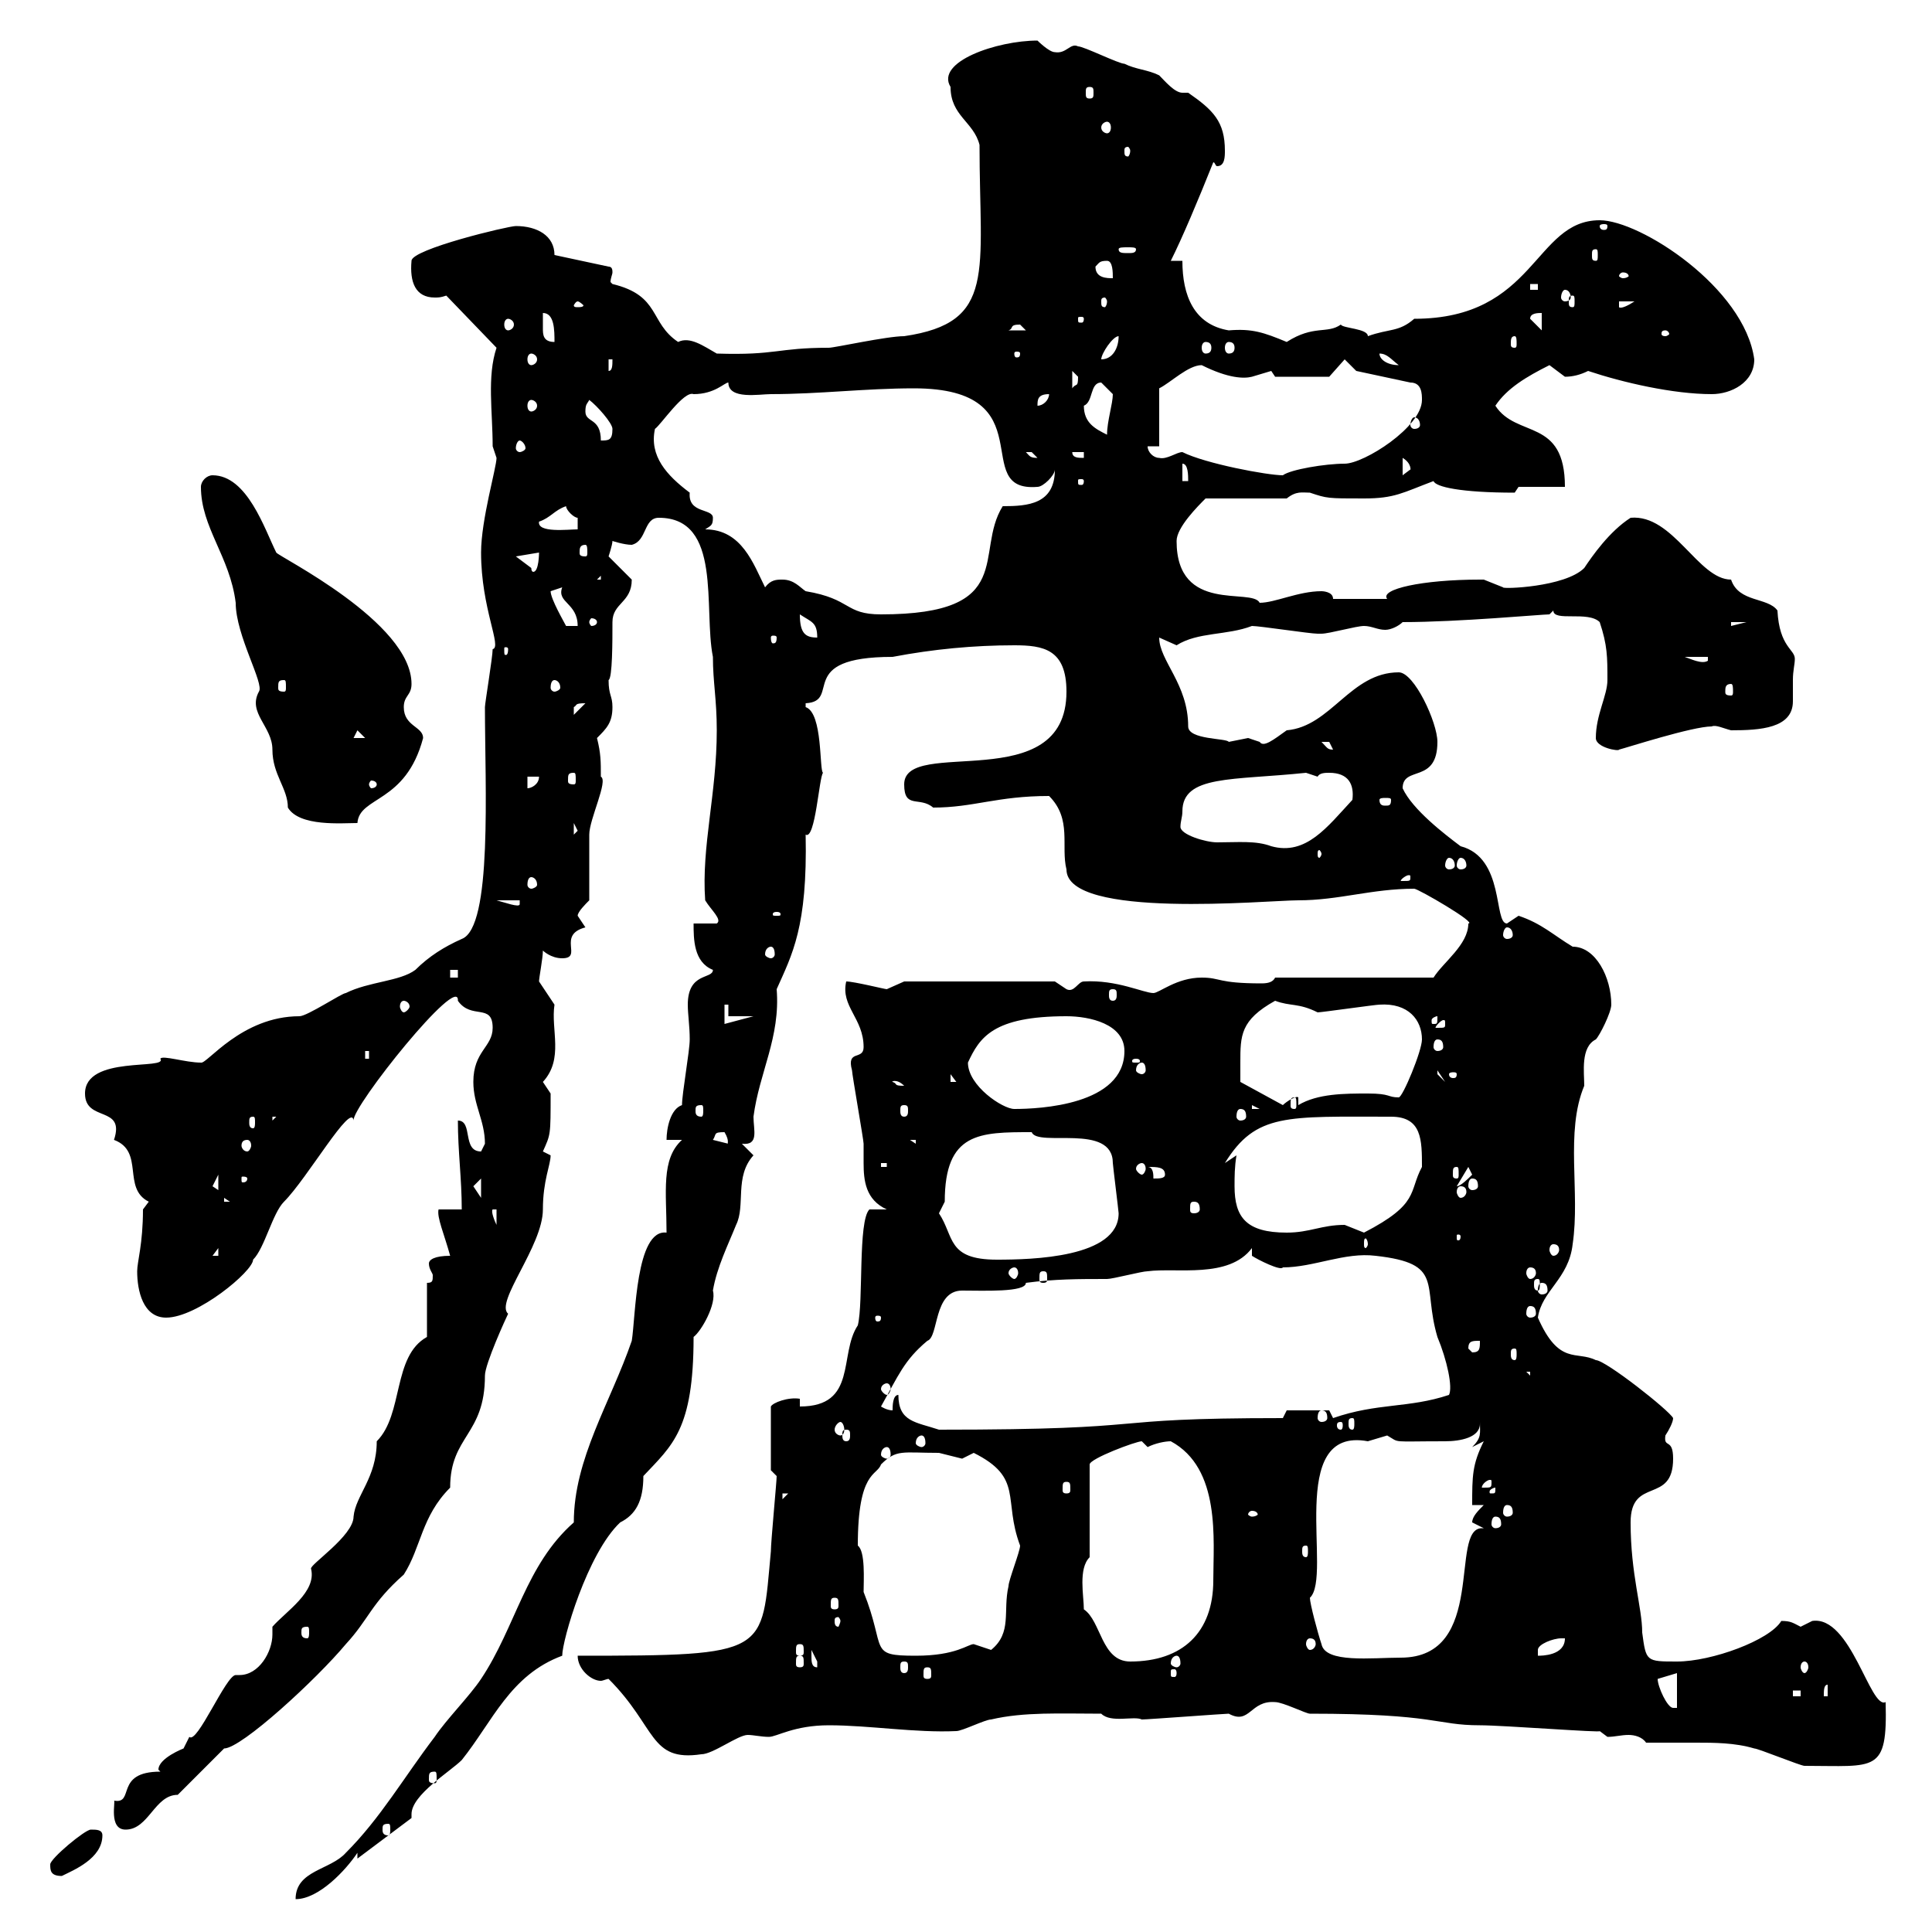 <svg xmlns="http://www.w3.org/2000/svg" xmlns:xlink="http://www.w3.org/1999/xlink" width="300" height="300"><path d="M103.50 191.40C98.70 190.80 98.70 204.60 98.10 208.20C94.80 217.80 89.10 226.50 89.10 236.40C81.60 243 80.10 252.60 74.70 260.70C72.90 263.40 69.30 267 67.50 269.70C62.70 276 59.10 282.30 53.70 287.70C51.30 290.40 45.90 290.40 45.90 294.90C49.50 294.90 53.70 290.40 55.50 287.70L55.50 288.60L63.90 282.30C63.90 282.30 63.90 282 63.90 281.70C63.90 278.70 69.90 275.10 71.70 273.30C76.50 267.30 79.20 260.10 87.30 257.10C87.30 254.70 91.20 241.20 96.30 236.40C98.70 235.20 99.90 233.10 99.90 229.20C104.40 224.40 107.70 222 107.70 207.60C108.90 206.70 111.30 202.50 110.70 200.40C111.30 196.80 113.10 193.20 114.30 190.20C115.80 187.20 114 182.70 117 179.40C117 179.40 115.20 177.60 115.20 177.60C117.90 177.90 117 175.50 117 173.40C117.90 166.50 121.20 161.10 120.60 153.60C123 148.20 125.40 144 125.10 129.60C126.60 130.50 127.20 120.60 127.80 120C127.20 119.70 127.80 110.70 125.10 109.80C125.10 109.80 125.10 109.80 125.10 109.20C130.80 108.90 123.30 102 138.60 102C144.90 100.80 151.20 100.20 157.50 100.20C162 100.20 165.60 100.80 165.60 107.40C165.60 123.90 140.40 114.30 140.40 121.80C140.40 125.70 142.80 123.60 144.90 125.40C151.20 125.40 154.80 123.60 162.90 123.60C166.50 127.20 164.70 131.40 165.60 135C165.60 142.80 196.80 139.80 201.60 139.80C207.90 139.80 213 138 219.60 138C220.20 138 229.50 143.40 228 143.40C228 146.70 224.10 149.40 222.60 151.80L198 151.80C197.70 152.40 197.10 152.70 195.90 152.70C189 152.70 189.60 151.80 186.60 151.80C182.70 151.80 180 154.20 179.10 154.20C177.60 154.20 173.40 152.10 168.30 152.40C167.40 152.40 166.80 154.20 165.60 153.60C165.60 153.60 163.80 152.40 163.80 152.40L140.40 152.40C140.40 152.40 137.70 153.60 137.70 153.60C137.40 153.60 132.60 152.40 131.40 152.40C130.50 156.30 134.10 158.10 134.10 162.60C134.10 164.70 131.40 162.90 132.30 166.20C132.30 166.80 134.10 177 134.10 177.60C134.10 178.80 134.10 179.40 134.10 180.60C134.10 183.30 134.40 186.30 137.70 187.80C137.70 187.80 135 187.80 135 187.80C133.20 189.60 134.10 202.20 133.20 205.80C130.20 210.30 133.20 218.40 124.20 218.40L124.20 217.20C122.40 216.90 120 217.80 119.70 218.40L119.70 228.30C119.70 228.30 120.60 229.20 120.60 229.20C120.60 230.10 119.70 239.40 119.70 240.90C118.20 256.80 119.70 257.10 89.70 257.10C89.70 259.20 91.80 261 93.30 261C93.60 261 94.20 260.70 94.50 260.70C102 268.20 100.80 273.60 108.90 272.40C110.70 272.40 114.60 269.40 116.10 269.40C117 269.40 118.20 269.70 119.40 269.70C120.60 269.70 123.30 267.90 128.70 267.90C135 267.90 142.20 269.10 148.50 268.80C149.40 268.80 153 267 153.90 267C159 265.80 164.70 266.10 171 266.10C172.50 267.60 176.10 266.40 177.30 267C178.20 267 190.20 266.10 190.80 266.10C194.10 267.90 194.10 264 198 264.30C199.20 264.30 202.80 266.10 203.40 266.10C223.20 266.10 222.90 267.90 229.80 267.90C233.40 267.90 249 269.10 248.40 268.80C248.40 268.80 249.60 269.70 249.60 269.70C250.80 269.70 251.70 269.40 252.90 269.40C253.80 269.40 255 269.70 255.60 270.60C258.30 270.60 260.70 270.60 263.40 270.60C266.10 270.60 269.40 270.60 272.40 271.50C273 271.50 279.60 274.20 280.20 274.20C291.30 274.20 293.10 275.40 292.80 264.30C290.40 265.50 287.40 250.80 281.40 251.70C281.40 251.70 279.60 252.60 279.60 252.60C278.40 252 278.10 251.70 276.60 251.70C274.80 254.70 265.80 258 260.40 258C255.60 258 255.60 258 255 253.50C255 249.60 253.20 244.50 253.20 236.40C253.20 229.20 259.80 233.70 259.80 226.50C259.80 223.20 258.30 225 258.60 222.90C259.20 222 259.80 220.80 259.80 220.20C259.20 219 249.30 211.20 247.80 211.20C244.80 209.70 242.10 212.10 238.80 204.60C239.40 200.40 243.60 198.60 244.20 193.20C245.40 185.10 243 175.80 246 168.60C246 166.50 245.40 162.60 247.80 161.40C248.40 160.80 250.20 157.20 250.20 156C250.20 151.80 247.80 147 244.20 147C241.20 145.20 239.40 143.40 235.80 142.20C235.80 142.20 234 143.40 234 143.40C231.90 143.40 233.70 133.20 226.80 131.40C224.40 129.60 219.30 125.70 217.80 122.40C217.80 118.80 223.20 121.80 223.20 115.20C223.20 112.20 219.60 104.40 217.20 104.40C209.70 104.40 206.70 112.80 199.80 113.40C197.70 114.90 196.20 116.10 195.60 115.20C195.60 115.20 193.80 114.60 193.80 114.60C193.80 114.60 190.80 115.20 190.80 115.20C190.50 114.60 184.50 114.90 184.50 112.80C184.50 106.20 180 102.60 180 99C180 99 182.70 100.20 182.70 100.20C186 98.10 190.50 98.70 194.40 97.20C195.60 97.20 203.40 98.40 204.60 98.40C204.60 98.40 204.60 98.40 205.20 98.40C206.40 98.40 210.60 97.20 211.80 97.20C213 97.20 213.90 97.80 215.10 97.80C216 97.80 217.20 97.20 217.80 96.60C226.50 96.60 239.40 95.40 240.60 95.40C240.60 95.40 241.20 94.80 241.20 94.80C241.20 96.60 246.60 94.80 248.40 96.60C249.60 100.20 249.60 102 249.60 105.60C249.60 108 247.80 111 247.80 114.60C247.80 116.10 251.40 116.70 251.40 116.40C252.60 116.10 262.80 112.80 265.80 112.80C266.40 112.50 267.60 113.10 268.80 113.40C273.30 113.40 278.40 113.10 278.40 108.90C278.40 107.70 278.40 106.80 278.40 105.60C278.40 104.10 278.70 103.20 278.70 102.30C278.70 100.80 276.30 100.50 276 94.80C274.50 92.70 270 93.60 268.80 90C263.70 90 259.80 79.80 253.20 80.40C249.90 82.50 247.20 86.40 246 88.20C243 91.20 233.10 91.50 233.40 91.20C233.40 91.20 230.40 90 230.40 90C229.80 90 229.80 90 229.80 90C220.80 90 214.20 91.50 215.40 93L207 93C207 91.80 205.20 91.80 205.20 91.80C201.60 91.80 198 93.60 195.60 93.60C194.40 91.20 182.70 95.40 182.70 84C182.70 81.90 186 78.60 187.20 77.40L199.80 77.40C201.30 76.20 202.20 76.50 203.40 76.50C206.10 77.40 206.10 77.40 211.80 77.40C216.60 77.40 217.80 76.50 222.60 74.70C222.90 75.60 226.80 76.50 235.20 76.50C235.20 76.50 235.80 75.60 235.80 75.60L243 75.60C243 64.80 235.50 68.10 232.20 63C234 60.30 237 58.50 240.60 56.70C240.60 56.70 243 58.50 243 58.50C244.20 58.50 245.40 58.20 246.60 57.60C252 59.40 259.80 61.20 265.80 61.20C268.80 61.20 272.40 59.40 272.40 55.80C270.90 44.70 254.70 34.20 248.40 34.20C238.20 34.20 238.50 49.50 219.60 49.50C217.20 51.60 215.70 51 212.40 52.20C212.40 51 208.50 51 208.20 50.40C206.10 51.90 204 50.40 199.80 53.10C196.20 51.60 194.40 51 190.80 51.30C185.40 50.40 183.60 45.90 183.60 40.50L181.80 40.50C183.60 36.90 186 31.20 188.40 25.20C188.70 25.20 188.70 25.80 189 25.80C190.20 25.80 190.20 24.30 190.20 23.40C190.20 18.90 188.40 17.10 184.50 14.40C184.20 14.40 184.20 14.40 183.60 14.40C182.40 14.40 180.90 12.60 180 11.70C178.20 10.80 176.40 10.80 174.60 9.90C173.70 9.90 168.30 7.20 167.40 7.20C166.20 6.60 165.60 8.40 163.80 8.10C162.90 8.10 161.10 6.30 161.10 6.30C154.80 6.30 145.20 9.60 147.60 13.50C147.60 18 151.20 18.90 152.10 22.50C152.10 42.30 154.80 50.10 140.40 52.20C137.70 52.20 129.60 54 128.70 54C120.60 54 120.60 55.20 111.30 54.90C109.20 53.70 107.10 52.20 105.30 53.10C100.80 50.10 102.60 45.90 95.10 44.10C95.10 44.10 94.80 43.80 94.80 43.80C94.80 43.20 95.10 42.60 95.10 42.30C95.10 42 95.10 41.40 94.50 41.40L86.10 39.60C86.10 36.60 83.40 35.10 80.10 35.10C78.90 35.10 63.90 38.70 63.90 40.50C63.60 43.80 64.50 46.20 67.50 46.20C68.10 46.20 68.40 46.20 69.30 45.90L77.10 54C75.60 58.50 76.50 63.90 76.50 69.30C76.50 69.30 77.10 71.10 77.10 71.10C77.10 72.60 74.70 80.70 74.70 85.80C74.70 94.50 78 100.50 76.50 100.80C76.50 102 75.30 109.20 75.30 109.80C75.30 122.10 76.50 144 71.70 145.80C69 147 66.60 148.50 64.50 150.60C62.10 152.40 57.30 152.40 53.70 154.20C53.10 154.20 47.70 157.80 46.50 157.80C37.50 157.80 32.10 165.30 31.20 165C28.80 165 25.20 163.80 24.90 164.40C26.10 166.20 13.20 163.80 13.20 169.80C13.20 174.30 19.50 171.60 17.70 177C22.50 178.80 18.90 184.50 23.10 186.60L22.20 187.80C22.20 193.20 21.30 195.90 21.30 197.40C21.30 200.40 22.20 204.60 25.80 204.60C30.60 204.60 39.30 197.40 39.30 195.60C41.10 193.80 42.30 188.40 44.10 186.60C47.70 183 54.60 171 54.90 174C54.60 171.90 71.40 150.90 71.10 155.40C73.20 158.40 76.50 155.70 76.50 159.60C76.50 162.60 73.50 163.20 73.50 168C73.50 171.60 75.30 174 75.30 177.60C75.30 177.60 74.70 178.80 74.70 178.80C71.70 178.80 73.50 174 71.10 174C71.10 178.80 71.70 183 71.70 187.80L68.10 187.80C67.80 189 69 191.70 69.90 195C67.50 195 66.60 195.60 66.60 196.20C66.60 197.10 67.20 197.70 67.20 198C67.20 198.90 67.20 199.20 66.30 199.20L66.30 207.60C60.90 210.60 62.70 219.60 58.50 223.80C58.50 229.50 55.20 232.20 54.90 235.50C54.90 238.50 48 243 48.30 243.60C49.20 247.20 44.40 250.20 42.30 252.60C42.30 252.90 42.30 253.50 42.30 253.80C42.30 256.50 40.20 260.10 37.20 260.10C36.90 260.10 36.60 260.10 36.60 260.10C35.10 260.10 30.60 270.90 29.40 269.70C29.40 269.70 28.50 271.50 28.50 271.50C28.50 271.50 24.60 273 24.60 274.80C24.60 274.80 24.90 275.10 24.90 275.10C17.70 275.10 21 280.20 17.70 279.60C18 279.60 16.80 284.10 19.50 284.10C23.10 284.10 24 278.70 27.60 278.70L34.80 271.50C37.50 271.50 49.20 260.70 53.70 255.30C57.30 251.40 57.60 249 62.70 244.50C65.40 240.30 65.40 235.50 69.90 231C69.90 222.90 75.30 222.90 75.30 213.60C75.30 211.80 78.60 204.60 78.90 204C76.80 202.20 84.30 193.50 84.30 187.80C84.30 183.30 85.50 180.90 85.50 179.40C85.50 179.40 84.30 178.80 84.30 178.80C85.50 176.10 85.50 176.40 85.50 169.80C85.50 169.80 84.30 168 84.30 168C87.60 164.40 85.50 159.90 86.10 156C86.10 156 83.70 152.40 83.70 152.40C83.70 151.80 84.30 148.80 84.30 147.60C84.30 147.60 85.50 148.80 87.30 148.80C90.60 148.80 86.40 145.20 90.90 144C90.90 144 89.70 142.20 89.70 142.20C89.70 141.60 90.90 140.40 91.50 139.80C91.50 138 91.50 131.40 91.50 129.60C91.50 127.20 94.50 121.20 93.30 120.60C93.30 118.20 93.30 117 92.70 114.60C94.20 113.10 95.10 112.20 95.10 109.80C95.10 108 94.50 108 94.50 105.60C95.10 105.30 95.10 99.60 95.10 96.60C95.10 93.60 98.10 93.60 98.10 90C98.10 90 94.50 86.40 94.50 86.40C94.50 86.40 95.10 84.60 95.10 84C95.10 84 96.90 84.60 98.10 84.60C100.50 84 99.90 80.40 102.30 80.40C112.20 80.40 109.20 94.50 110.70 102C110.70 105.90 111.30 108.60 111.30 113.40C111.30 123.30 108.90 131.40 109.50 139.80C110.40 141.30 112.20 142.80 111.30 143.40L107.70 143.40C107.70 145.80 107.70 149.40 110.70 150.60C110.70 152.10 106.80 150.90 106.80 156C106.80 157.50 107.10 159.30 107.10 161.40C107.10 163.20 105.90 169.80 105.90 171.60C104.10 172.20 103.50 175.20 103.50 177L105.90 177C102.60 180 103.50 185.10 103.50 191.40ZM7.80 289.50C7.80 290.40 7.80 291.30 9.60 291.30C11.40 290.40 15.90 288.60 15.90 285C15.90 284.10 15 284.10 14.10 284.10C13.20 284.10 7.80 288.60 7.80 289.50ZM60.30 283.20C60.60 283.20 60.60 283.50 60.60 284.10C60.60 284.40 60.60 285 60.30 285C59.40 285 59.40 284.40 59.40 284.10C59.40 283.50 59.40 283.20 60.30 283.20ZM67.50 275.10C67.80 275.10 67.80 275.40 67.80 276.30C67.80 276.60 67.80 276.90 67.50 276.90C66.60 276.90 66.60 276.60 66.60 276.30C66.60 275.40 66.60 275.10 67.50 275.10ZM257.40 260.70C257.40 260.70 260.40 259.80 260.40 259.80L260.40 265.20L259.80 265.20C258.90 265.20 257.40 261.90 257.40 260.70ZM278.40 262.50L279.60 262.50L279.60 263.40L278.40 263.40ZM283.80 261.60L283.80 263.40L283.20 263.40C283.20 262.50 283.20 261.60 283.80 261.60ZM144 258.90C144.60 258.90 144.60 259.20 144.60 260.10C144.60 260.40 144.60 260.70 144 260.70C143.40 260.70 143.40 260.40 143.40 260.10C143.40 259.20 143.40 258.90 144 258.90ZM182.70 259.80C182.70 260.40 182.40 260.40 182.40 260.40C181.80 260.40 181.80 260.40 181.80 259.80C181.80 259.20 181.80 259.20 182.40 259.20C182.40 259.20 182.70 259.20 182.70 259.80ZM126 257.10C126 257.10 126 256.20 126 256.20C126 256.20 126.90 258 126.90 258C126.90 258.90 126.90 258.90 126.90 258.90C126 258.90 126 258 126 257.10ZM140.40 258C141 258 141 258.30 141 258.90C141 259.20 141 259.80 140.40 259.80C139.80 259.80 139.80 259.20 139.80 258.90C139.80 258.30 139.80 258 140.40 258ZM280.20 258C280.50 258 280.80 258.30 280.80 258.90C280.80 259.20 280.50 259.80 280.20 259.80C279.90 259.80 279.60 259.20 279.60 258.90C279.60 258.30 279.90 258 280.20 258ZM124.20 257.10C124.80 257.10 124.80 257.40 124.80 258.30C124.80 258.60 124.80 258.90 124.20 258.90C123.60 258.90 123.60 258.60 123.60 258.30C123.60 257.40 123.60 257.10 124.20 257.10ZM168.30 249.90C168.30 247.80 167.40 243.60 169.20 241.80L169.20 227.40C169.20 226.50 176.40 223.80 177.30 223.80C177.30 223.80 178.20 224.70 178.20 224.70C179.40 224.10 180.90 223.80 181.80 223.80C189.60 228 188.40 239.10 188.40 245.40C188.40 253.50 183.60 258 175.50 258C171 258 171 251.70 168.30 249.90ZM182.70 257.10C183 257.10 183.30 257.40 183.30 258.30C183.30 258.60 183 258.90 182.70 258.90C182.40 258.90 181.80 258.60 181.80 258.30C181.80 257.40 182.40 257.10 182.70 257.10ZM133.20 240C133.20 228.30 136.20 229.20 136.80 227.40C139.20 225 140.10 225.60 145.80 225.60C145.80 225.60 149.40 226.50 149.40 226.50C149.40 226.50 151.20 225.60 151.20 225.60C159 229.50 155.70 232.80 158.40 240C158.40 240.90 156.60 245.40 156.60 246.30C155.70 250.20 157.20 253.50 153.90 256.20C153.90 256.20 151.20 255.30 151.20 255.30C150.30 255.30 148.50 257.10 142.20 257.10C134.70 257.10 137.70 256.20 134.10 247.20C134.10 245.40 134.40 240.90 133.20 240ZM203.40 248.10C207 244.80 199.50 221.40 212.40 223.80C212.40 223.80 215.40 222.90 215.40 222.90C217.50 224.10 215.70 223.80 224.40 223.80C226.80 223.80 229.80 223.20 229.80 221.10C229.80 221.10 229.80 221.10 229.80 220.80C229.80 222.60 230.10 223.20 228.60 224.70L230.40 223.80C228.60 227.40 228.60 229.20 228.60 233.70L230.40 233.70C229.50 234.60 228.60 235.50 228.60 236.40C228.60 236.40 230.40 237.30 230.40 237.30C230.40 237.30 230.10 237.30 230.10 237.30C225 237.30 231 257.40 217.50 257.40C213 257.40 205.80 258.30 205.20 255.30C204.60 253.50 203.40 249 203.40 248.10ZM242.40 254.40C242.40 254.40 243 254.40 243 254.40C243 257.10 239.40 257.10 238.80 257.10C238.80 257.10 238.80 257.10 238.80 256.20C238.80 255.30 241.20 254.40 242.40 254.40ZM124.20 255.30C124.80 255.30 124.80 255.60 124.80 256.50C124.80 256.80 124.80 257.10 124.20 257.10C123.60 257.10 123.60 256.80 123.60 256.50C123.60 255.60 123.60 255.30 124.20 255.30ZM203.40 254.40C204 254.40 204.30 254.70 204.30 255.30C204.30 255.60 204 256.20 203.40 256.20C203.10 256.20 202.80 255.60 202.80 255.30C202.80 254.70 203.10 254.40 203.40 254.40ZM47.70 252.60C48 252.60 48 252.90 48 253.50C48 253.80 48 254.40 47.70 254.40C46.80 254.40 46.80 253.80 46.80 253.50C46.80 252.90 46.80 252.60 47.70 252.60ZM130.50 251.70C130.50 252 130.20 252.60 130.20 252.60C129.60 252.60 129.60 252 129.60 251.70C129.60 251.40 129.60 251.10 130.20 251.10C130.20 251.10 130.50 251.40 130.50 251.70ZM129.60 248.10C130.20 248.10 130.20 248.40 130.20 249.30C130.20 249.60 130.20 249.90 129.60 249.90C129 249.90 129 249.60 129 249.30C129 248.40 129 248.10 129.60 248.10ZM202.80 240C203.10 240 203.10 240.30 203.10 240.90C203.10 241.20 203.10 241.80 202.80 241.80C202.20 241.80 202.20 241.20 202.20 240.90C202.20 240.30 202.20 240 202.80 240ZM232.20 235.50C232.80 235.50 233.10 235.80 233.10 236.70C233.10 237 232.80 237.30 232.20 237.30C231.90 237.30 231.60 237 231.60 236.70C231.60 235.80 231.90 235.50 232.20 235.50ZM194.40 234.60C195 234.60 195.30 234.90 195.30 235.20C195.30 235.20 195 235.50 194.40 235.50C194.10 235.50 193.80 235.20 193.80 235.20C193.80 234.90 194.10 234.60 194.40 234.60ZM234 233.70C234.60 233.70 234.90 234 234.90 234.90C234.90 235.20 234.60 235.50 234 235.50C233.70 235.50 233.40 235.20 233.40 234.90C233.40 234 233.70 233.70 234 233.70ZM121.50 231.90L122.40 231.90L121.50 232.80ZM232.20 231C232.20 231.90 232.20 231.90 231.60 231.90C231.30 231.90 231.30 231.90 231.30 231.60C231.30 231.30 231.90 231 232.20 231C232.20 231 232.20 231 232.20 231ZM165.60 230.10C166.20 230.10 166.20 230.40 166.20 231.30C166.20 231.60 166.20 231.90 165.60 231.90C165 231.90 165 231.60 165 231.30C165 230.40 165 230.10 165.60 230.10ZM231.60 230.10C231.60 231 231.60 231 230.40 231C230.40 231 230.10 231 230.10 231C230.10 230.40 231 229.80 231.30 229.80C231.60 229.80 231.60 229.80 231.60 230.10ZM137.70 224.70C138 224.70 138.30 225 138.30 225.90C138.30 226.20 138 226.50 137.70 226.50C137.40 226.50 136.80 226.20 136.80 225.90C136.80 225 137.40 224.70 137.70 224.70ZM143.10 222.90C143.40 222.90 143.70 223.20 143.70 224.10C143.70 224.40 143.40 224.70 143.10 224.70C142.80 224.70 142.20 224.40 142.20 224.10C142.20 223.20 142.80 222.90 143.10 222.90ZM131.40 222C132 222 132 222.30 132 222.90C132 223.20 132 223.80 131.40 223.80C130.80 223.80 130.80 223.20 130.80 222.90C130.80 222.30 130.80 222 131.40 222ZM130.50 220.80C130.80 220.80 131.10 221.40 131.10 222C131.10 222.60 130.80 222.90 130.50 222.90C130.20 222.90 129.60 222.60 129.60 222C129.60 221.40 130.20 220.80 130.50 220.80ZM139.50 216.60C138.60 216.60 138.60 218.40 138.60 219C137.70 219 136.80 218.40 136.80 218.40C139.50 213.60 140.40 211.20 144 208.20C145.80 207.60 144.90 200.40 149.40 200.40C152.70 200.40 159.30 200.70 159.30 199.20C163.80 198.60 167.40 198.60 171.90 198.60C172.80 198.60 177.30 197.40 178.20 197.40C182.70 196.80 190.80 198.60 194.40 193.80L194.40 195C195.30 195.60 198.90 197.40 199.20 196.80C204 196.80 208.80 194.40 213.60 195C224.40 196.20 220.80 199.50 223.20 207.60C224.70 211.20 225.60 215.40 225 216.60C218.70 218.70 213.90 217.80 207 220.20C207 220.20 206.40 219 206.40 219L199.80 219L199.20 220.20C169.20 220.20 181.50 222 145.80 222C142.20 220.80 139.50 220.80 139.50 216.60ZM208.20 220.80C208.50 220.80 208.50 221.10 208.50 221.40C208.50 221.40 208.50 222 208.20 222C207.60 222 207.60 221.40 207.60 221.40C207.60 221.10 207.60 220.80 208.20 220.80ZM210 220.20C210.30 220.20 210.30 220.50 210.30 221.10C210.30 221.40 210.30 222 210 222C209.40 222 209.40 221.40 209.40 221.10C209.40 220.50 209.40 220.20 210 220.20ZM205.20 219C205.80 219 206.10 219.30 206.10 220.20C206.10 220.50 205.80 220.80 205.20 220.80C204.90 220.80 204.60 220.50 204.60 220.20C204.60 219.30 204.90 219 205.20 219ZM137.70 214.80C138 214.80 138.30 215.10 138.30 215.70C138.30 216 138 216.60 137.70 216.60C137.40 216.60 136.80 216 136.80 215.70C136.80 215.10 137.40 214.80 137.70 214.80ZM237 213L237.60 213L237.60 213.60ZM228 209.40C228 208.20 228.60 208.20 229.80 208.20C229.80 209.40 229.80 210 228.60 210ZM235.20 209.40C235.50 209.40 235.50 209.70 235.50 210.30C235.50 210.60 235.50 211.20 235.20 211.20C234.60 211.20 234.60 210.60 234.60 210.30C234.60 209.70 234.60 209.40 235.20 209.40ZM136.80 204.60C136.80 205.20 136.50 205.20 136.20 205.20C136.20 205.20 135.90 205.20 135.90 204.60C135.90 204.30 136.20 204.30 136.20 204.30C136.50 204.30 136.80 204.30 136.80 204.60ZM237.60 202.80C238.20 202.80 238.50 203.10 238.50 204C238.50 204.30 238.20 204.60 237.60 204.60C237.30 204.60 237 204.30 237 204C237 203.10 237.30 202.80 237.60 202.80ZM239.40 199.20C240 199.20 240.30 199.50 240.30 200.40C240.30 200.70 240 201 239.40 201C239.10 201 238.80 200.70 238.80 200.40C238.80 199.50 239.10 199.20 239.40 199.20ZM238.80 198.60C239.10 198.60 239.10 198.90 239.10 199.50C239.10 199.80 239.10 200.40 238.80 200.40C238.20 200.40 238.20 199.80 238.20 199.50C238.20 198.90 238.20 198.60 238.80 198.60ZM162 197.40C162.60 197.40 162.60 197.70 162.60 198.60C162.60 198.90 162.60 199.20 162 199.20C161.40 199.20 161.40 198.90 161.40 198.60C161.40 197.70 161.40 197.40 162 197.40ZM157.50 196.80C157.80 196.80 158.10 197.10 158.10 197.70C158.10 198 157.80 198.60 157.50 198.60C157.20 198.60 156.60 198 156.60 197.70C156.60 197.10 157.20 196.80 157.50 196.80ZM237.60 196.80C238.20 196.80 238.50 197.10 238.50 197.70C238.50 198 238.20 198.60 237.60 198.60C237.30 198.60 237 198 237 197.70C237 197.10 237.30 196.80 237.60 196.80ZM145.80 188.40C145.80 188.40 146.70 186.60 146.70 186.60C146.70 175.80 152.10 175.80 160.20 175.80C161.10 178.20 172.80 174.30 172.80 180.60C172.80 180.90 173.70 188.10 173.70 188.40C173.70 195.30 160.20 195.60 154.80 195.60C147 195.60 148.20 192 145.80 188.40ZM33.90 193.80L33.90 195L33 195ZM241.20 193.20C241.80 193.20 242.10 193.50 242.10 194.10C242.10 194.40 241.80 195 241.20 195C240.90 195 240.60 194.40 240.60 194.10C240.60 193.50 240.90 193.20 241.20 193.20ZM212.40 193.20C212.40 193.50 212.10 193.80 212.10 193.80C211.80 193.80 211.80 193.50 211.80 193.20C211.80 192.60 211.80 192.30 212.10 192.30C212.10 192.30 212.40 192.60 212.40 193.20ZM226.80 192C226.80 192.60 226.50 192.60 226.50 192.60C226.20 192.60 226.20 192.60 226.20 192C226.20 191.70 226.20 191.70 226.50 191.70C226.50 191.70 226.80 191.70 226.80 192ZM192 179.40L190.20 180.60C195 172.80 199.80 173.40 216 173.40C220.80 173.40 220.80 177 220.80 181.20C218.70 185.10 220.50 186.90 211.80 191.40C211.80 191.40 208.80 190.20 208.80 190.20C205.20 190.20 203.40 191.40 199.80 191.40C193.50 191.40 191.70 189 191.70 184.20C191.70 182.70 191.70 181.20 192 179.40ZM76.50 187.80L77.10 187.80L77.10 190.20C76.80 189.60 76.20 188.10 76.50 187.80ZM185.40 186.60C186 186.60 186.30 186.90 186.30 187.80C186.30 188.10 186 188.40 185.40 188.40C184.80 188.40 184.80 188.10 184.80 187.80C184.80 186.90 184.80 186.60 185.40 186.60ZM34.80 186L35.70 186.60L34.80 186.60ZM73.50 184.20C73.50 184.20 74.70 183 74.70 183L74.70 186C74.70 186 73.50 184.20 73.50 184.20ZM33 184.20C33 184.20 33.90 182.40 33.90 182.40L33.90 184.80C33.90 184.80 33 184.20 33 184.20ZM226.80 184.20C227.40 184.20 227.70 184.50 227.70 185.10C227.70 185.40 227.40 186 226.80 186C226.50 186 226.20 185.40 226.20 185.10C226.20 184.50 226.50 184.20 226.80 184.20ZM228 181.20L228.60 182.40C228 183 226.80 184.20 226.20 184.20ZM228.60 183C229.20 183 229.50 183.30 229.50 184.20C229.50 184.50 229.20 184.80 228.60 184.80C228.30 184.80 228 184.50 228 184.20C228 183.30 228.30 183 228.60 183ZM38.40 183C38.40 183.60 37.80 183.60 37.80 183.60C37.50 183.60 37.50 183.60 37.50 183C37.50 182.70 37.50 182.70 37.80 182.70C37.80 182.70 38.40 182.70 38.40 183ZM178.20 181.20C179.70 181.20 180.90 181.20 180.90 182.40C180.90 183 180 183 179.10 183C179.10 182.40 179.10 181.20 178.20 181.20ZM226.20 181.20C226.50 181.20 226.50 181.50 226.50 182.40C226.50 182.70 226.50 183 226.20 183C225.60 183 225.60 182.70 225.60 182.40C225.60 181.50 225.60 181.20 226.20 181.20ZM136.80 180.60L137.70 180.60L137.70 181.20L136.80 181.20ZM177.30 180.60C177.60 180.60 177.90 180.90 177.90 181.50C177.90 181.80 177.60 182.40 177.30 182.40C177 182.40 176.40 181.80 176.40 181.50C176.40 180.90 177 180.60 177.30 180.60ZM38.40 177C38.70 177 39 177.30 39 177.90C39 178.20 38.70 178.80 38.40 178.80C37.80 178.80 37.50 178.20 37.50 177.90C37.50 177.30 37.80 177 38.40 177ZM110.70 177C111.30 176.10 110.70 175.80 112.50 175.80C113.40 177.30 112.80 177.60 113.10 177.60ZM141.30 177L142.20 177L142.20 177.60ZM39.30 173.40C39.60 173.40 39.60 173.70 39.60 174.30C39.60 174.60 39.60 175.20 39.30 175.20C38.70 175.20 38.70 174.60 38.70 174.30C38.70 173.70 38.70 173.40 39.30 173.40ZM42.30 173.40L42.90 173.40L42.30 174ZM192.60 172.20C193.20 172.20 193.50 172.50 193.50 173.40C193.50 173.70 193.20 174 192.60 174C192.30 174 192 173.70 192 173.40C192 172.50 192.30 172.20 192.60 172.20ZM108.90 171.60C109.20 171.60 109.20 171.90 109.20 172.50C109.20 172.80 109.20 173.40 108.90 173.40C108 173.40 108 172.80 108 172.50C108 171.90 108 171.60 108.90 171.60ZM140.40 171.60C141 171.60 141 171.90 141 172.50C141 172.80 141 173.40 140.40 173.40C139.80 173.40 139.80 172.80 139.80 172.50C139.80 171.90 139.80 171.60 140.40 171.60ZM150.30 165C152.10 161.10 154.20 157.80 165.60 157.80C169.20 157.80 174.60 159 174.60 163.20C174.60 171.60 161.40 172.20 157.50 172.20C155.70 172.20 150.30 168.60 150.30 165ZM194.40 171.60L195.60 172.20L194.40 172.20ZM192.60 165C192.60 160.80 192.60 158.40 198 155.40C200.40 156.30 201.60 155.70 204.60 157.20C205.20 157.20 213.60 156 214.20 156C218.70 155.70 220.80 158.40 220.80 161.40C220.80 163.20 217.80 170.40 217.20 170.40C215.40 170.40 216 169.80 212.40 169.80C208.80 169.80 204.60 169.80 201.60 171.60L201.60 170.40C201.30 170.10 199.80 171 199.20 171.60L192.60 168C192.60 168 192.60 166.20 192.60 165ZM201 170.40C201.30 170.40 201.30 170.70 201.30 171.60C201.30 171.90 201.30 172.20 201 172.20C200.40 172.20 200.40 171.90 200.40 171.60C200.40 170.70 200.40 170.40 201 170.40ZM138.60 168C138.30 168 139.20 167.40 140.40 168.60C138.60 168.60 139.50 168.30 138.60 168ZM147.60 166.80L148.50 168L147.60 168ZM223.20 166.20L224.40 168L223.20 166.80ZM226.20 166.80C226.20 167.40 225.90 167.40 225.60 167.40C225.60 167.40 225 167.40 225 166.80C225 166.50 225.60 166.50 225.60 166.50C225.90 166.50 226.20 166.50 226.20 166.80ZM177.30 165C177.60 165 177.90 165.30 177.90 166.20C177.90 166.50 177.60 166.80 177.30 166.80C177 166.80 176.40 166.50 176.40 166.20C176.40 165.30 177 165 177.30 165ZM176.40 164.40C177 164.40 177 164.70 177 164.70C177 165 177 165 176.40 165C175.80 165 175.80 165 175.80 164.70C175.80 164.70 175.80 164.40 176.40 164.40ZM56.70 163.20L57.30 163.20L57.30 164.40L56.70 164.40ZM223.20 161.40C223.80 161.40 224.10 161.70 224.10 162.60C224.10 162.90 223.80 163.20 223.20 163.20C222.90 163.20 222.60 162.90 222.60 162.60C222.60 161.70 222.90 161.40 223.20 161.40ZM224.40 159C224.40 159.60 224.40 159.60 223.20 159.60C223.20 159.60 222.90 159.60 222.90 159.60C222.90 159.30 223.80 158.40 224.10 158.40C224.40 158.40 224.40 158.40 224.40 159ZM112.50 156L113.10 156L113.10 157.80L117 157.80L112.50 159ZM223.20 157.80C223.20 159 223.20 159 222.60 159C222.30 159 222.30 159 222.30 158.40C222.30 158.10 222.90 157.80 223.20 157.80C223.20 157.80 223.20 157.80 223.20 157.80ZM62.70 155.40C63 155.40 63.60 155.70 63.60 156.30C63.60 156.60 63 157.20 62.70 157.20C62.40 157.20 62.10 156.60 62.10 156.30C62.10 155.70 62.40 155.40 62.70 155.40ZM172.80 153.60C173.40 153.60 173.40 153.90 173.40 154.50C173.40 154.80 173.40 155.40 172.80 155.40C172.20 155.40 172.20 154.80 172.20 154.50C172.20 153.90 172.20 153.60 172.80 153.60ZM69.90 150.60L71.10 150.60L71.10 151.80L69.90 151.80ZM119.70 147C120 147 120.30 147.30 120.30 148.20C120.30 148.50 120 148.80 119.70 148.80C119.40 148.80 118.80 148.50 118.80 148.20C118.80 147.30 119.40 147 119.70 147ZM234 144C234.60 144 234.90 144.60 234.90 145.20C234.90 145.50 234.60 145.80 234 145.80C233.70 145.80 233.40 145.50 233.40 145.20C233.40 144.60 233.70 144 234 144ZM120.60 141.60C121.20 141.60 121.20 141.90 121.20 141.90C121.20 142.20 121.20 142.20 120.60 142.20C120 142.20 120 142.20 120 141.90C120 141.90 120 141.60 120.60 141.60ZM77.10 139.80L80.70 139.80L80.70 140.40C80.70 141 78.30 140.10 77.10 139.80ZM82.50 136.20C82.80 136.20 83.40 136.50 83.40 137.40C83.40 137.70 82.80 138 82.50 138C82.20 138 81.90 137.70 81.90 137.40C81.90 136.50 82.20 136.20 82.50 136.20ZM219 136.20C219 136.80 219 136.80 217.80 136.80C217.80 136.80 217.50 136.80 217.50 136.80C217.50 136.50 218.40 135.90 218.70 135.90C219 135.90 219 135.90 219 136.20ZM225 133.20C225.60 133.20 225.90 133.80 225.90 134.40C225.90 134.70 225.60 135 225 135C224.70 135 224.40 134.70 224.40 134.40C224.40 133.80 224.70 133.20 225 133.20ZM226.80 133.20C227.40 133.20 227.70 133.80 227.70 134.40C227.70 134.70 227.40 135 226.80 135C226.50 135 226.20 134.70 226.20 134.40C226.20 133.80 226.50 133.20 226.80 133.20ZM205.20 132.60C205.20 132.90 204.90 133.20 204.90 133.20C204.60 133.20 204.60 132.90 204.60 132.60C204.60 132.30 204.60 132 204.90 132C204.90 132 205.20 132.30 205.20 132.60ZM183.60 126C183.60 120.30 191.40 121.20 202.80 120C202.80 120 204.60 120.60 204.60 120.60C204.90 120 205.80 120 206.40 120C209.40 120 210.30 121.80 210 124.20C206.10 128.40 202.80 132.90 197.40 131.40C195 130.50 192.30 130.80 189 130.80C187.20 130.80 183.30 129.60 183.30 128.40C183.30 127.50 183.60 126.90 183.60 126ZM89.10 127.80L89.70 129L89.10 129.60ZM31.20 75.60C31.20 81.90 35.70 86.40 36.60 93.60C36.60 98.70 41.10 106.20 40.20 107.40C38.40 110.70 42.30 112.80 42.30 116.40C42.30 120.30 44.70 122.40 44.70 125.40C46.50 128.40 53.10 127.80 55.50 127.80C55.80 123.60 63 124.80 65.70 114.60C65.70 112.80 62.70 112.80 62.70 109.80C62.70 108 63.90 108 63.90 106.20C63.90 96.60 43.20 86.40 42.90 85.80C41.10 82.20 38.40 73.80 33 73.80C32.10 73.80 31.20 74.70 31.20 75.60ZM216 124.20C216 125.10 215.70 125.10 215.10 125.10C214.80 125.10 214.20 125.10 214.20 124.20C214.20 123.90 214.80 123.90 215.10 123.90C215.70 123.90 216 123.90 216 124.20ZM81.90 120.60L83.70 120.60C83.70 121.80 82.50 122.40 81.90 122.40ZM58.50 121.80C58.50 122.10 58.20 122.40 57.60 122.40C57.60 122.40 57.30 122.10 57.30 121.80C57.30 121.50 57.60 121.20 57.60 121.20C58.20 121.20 58.50 121.50 58.50 121.80ZM89.10 120C89.40 120 89.40 120.30 89.40 121.20C89.40 121.50 89.40 121.80 89.10 121.80C88.20 121.80 88.20 121.50 88.20 121.20C88.20 120.30 88.20 120 89.10 120ZM205.20 115.20C205.20 115.20 205.20 115.20 206.40 115.20C206.40 115.20 207 116.40 207 116.40C206.10 116.40 206.10 116.10 205.20 115.20ZM55.50 113.40L56.70 114.60L54.90 114.60ZM84.30 113.40L85.50 114.60L85.50 114.60ZM90.90 109.20C90.90 109.20 90.90 109.20 90.90 109.20L89.10 111C89.10 111 89.10 111 89.10 109.80C89.70 109.50 89.10 109.20 90.90 109.20ZM268.80 106.20C269.10 106.20 269.10 106.80 269.10 107.40C269.10 107.70 269.10 108 268.80 108C267.90 108 267.90 107.70 267.90 107.40C267.90 106.80 267.90 106.20 268.80 106.20ZM44.10 105.60C44.40 105.60 44.40 105.90 44.40 106.80C44.40 107.10 44.40 107.40 44.10 107.40C43.20 107.40 43.20 107.10 43.20 106.80C43.20 105.90 43.20 105.60 44.10 105.60ZM86.10 105.60C86.40 105.60 87 105.90 87 106.80C87 107.10 86.40 107.40 86.10 107.40C85.80 107.40 85.50 107.10 85.50 106.80C85.50 105.90 85.80 105.60 86.10 105.60ZM261.60 102L265.20 102L265.20 102.60C264.30 103.20 262.50 102.30 261.60 102ZM78.90 100.80C78.90 101.70 78.60 101.70 78.60 101.70C78.30 101.70 78.30 101.70 78.30 100.80C78.30 100.50 78.30 100.50 78.60 100.50C78.60 100.50 78.90 100.50 78.90 100.80ZM120.60 99C120.60 99.90 120.30 99.90 120 99.90C120 99.90 119.70 99.90 119.70 99C119.70 98.70 120 98.70 120 98.70C120.30 98.70 120.60 98.70 120.60 99ZM124.20 95.40C126 96.60 126.90 96.60 126.90 99C125.10 99 124.20 98.40 124.20 95.40ZM85.50 91.80C85.50 91.80 87.30 91.20 87.30 91.20C86.40 93.60 89.70 93.60 89.70 97.20L87.90 97.20C87.60 96.60 85.50 93 85.50 91.80ZM268.80 96.60L271.20 96.60L268.80 97.20ZM92.70 96.60C92.70 96.90 92.40 97.20 91.80 97.20C91.80 97.20 91.50 96.90 91.50 96.60C91.50 96.30 91.80 96 91.80 96C92.40 96 92.70 96.30 92.70 96.60ZM121.50 90C120.60 90 119.70 90 118.80 91.20C117 87.60 115.20 82.20 109.50 82.20C110.40 81.60 110.70 81.60 110.70 80.40C110.70 78.90 106.80 79.80 107.10 76.50C103.50 73.80 100.80 70.80 101.70 66.60C102.60 66 106.20 60.60 107.70 61.20C111 61.20 112.50 59.40 113.10 59.40C113.10 62.10 117.90 61.20 119.70 61.20C127.20 61.20 134.40 60.30 141.90 60.30C162.60 60.30 150.30 76.50 161.10 75.60C162 75.60 163.80 73.80 163.80 72.90C163.80 78.30 159.60 78.60 155.70 78.60C151.20 85.80 158.10 95.40 136.80 95.40C131.10 95.40 132.30 93 125.10 91.80C124.20 91.20 123.30 90 121.50 90ZM93.30 89.40L93.30 90L92.70 90ZM80.10 86.40L83.70 85.80C83.70 85.80 83.70 88.80 82.80 88.80C82.80 88.80 82.50 88.80 82.50 88.20ZM90.90 84.60C91.20 84.60 91.20 85.20 91.20 85.80C91.20 86.10 91.20 86.40 90.90 86.40C90 86.40 90 86.10 90 85.80C90 85.20 90 84.60 90.90 84.60ZM83.70 81C85.50 80.40 86.10 79.20 87.90 78.60C87.90 79.20 89.10 80.40 89.70 80.40L89.70 82.20C88.20 82.20 83.40 82.80 83.70 81ZM168.30 74.70C168.30 75.30 168 75.30 168 75.30C167.40 75.30 167.40 75.30 167.40 74.70C167.40 74.40 167.40 74.40 168 74.40C168 74.40 168.30 74.40 168.30 74.70ZM183.60 72C184.50 72 184.50 73.80 184.50 74.70L183.60 74.70ZM183.60 70.20C182.70 70.20 181.20 71.40 180 71.10C179.10 71.10 178.20 70.20 178.20 69.30L180 69.30L180 60.30C181.80 59.40 184.50 56.70 186.60 56.70C190.80 58.80 193.20 58.80 194.40 58.50C194.40 58.50 197.40 57.60 197.40 57.60C197.40 57.60 198 58.50 198 58.50L206.40 58.50L208.80 55.80L210.60 57.60L219 59.40C220.80 59.40 220.80 61.20 220.80 62.10C220.80 66.30 211.80 72 208.80 72C205.80 72 200.40 72.90 199.20 73.80C196.80 73.80 187.20 72 183.60 70.20ZM217.80 71.10C219.30 72 219 73.20 219 72.90C219 72.90 217.80 73.80 217.80 73.80ZM159.30 70.20C159.30 70.20 159.30 70.20 160.20 70.20C160.20 70.20 161.10 71.10 161.10 71.10C159.90 71.10 159.90 70.80 159.30 70.20ZM166.50 70.20L168.30 70.20L168.30 71.10C167.40 71.10 166.50 71.10 166.50 70.20ZM80.70 68.40C81 68.40 81.60 69 81.60 69.60C81.60 69.90 81 70.20 80.70 70.20C80.40 70.20 80.10 69.90 80.10 69.60C80.10 69 80.40 68.40 80.70 68.40ZM90.90 63.90C90.90 62.70 91.20 62.70 91.50 62.10C92.70 63 95.10 65.70 95.10 66.60C95.10 68.40 94.50 68.40 93.30 68.40C93.30 64.80 90.90 65.70 90.90 63.90ZM168.30 63C169.80 62.40 169.20 59.40 171 59.40C171 59.40 172.80 61.20 172.80 61.20C172.80 62.70 171.90 65.40 171.90 67.50C170.10 66.60 168.30 65.70 168.30 63ZM219.60 64.80C220.20 64.80 220.50 65.40 220.50 66C220.50 66.30 220.20 66.60 219.60 66.60C219.30 66.60 219 66.30 219 66C219 65.40 219.30 64.80 219.60 64.80ZM82.50 62.10C82.80 62.10 83.40 62.40 83.40 63C83.40 63.60 82.80 63.90 82.50 63.90C82.20 63.90 81.90 63.60 81.90 63C81.90 62.40 82.20 62.10 82.50 62.10ZM162.90 61.20C162.90 62.10 162 63 161.10 63C161.10 62.10 161.10 61.20 162.90 61.20ZM166.50 57.60C166.50 57.60 167.40 58.50 167.40 58.50C167.40 60.30 167.10 59.40 166.50 60.30ZM94.50 55.80L95.10 55.80C95.10 56.70 95.10 57.60 94.50 57.60ZM214.20 54.90C215.40 54.90 216 55.80 217.20 56.70C215.40 56.70 214.20 55.80 214.20 54.90ZM82.50 54.90C82.80 54.90 83.40 55.20 83.40 55.80C83.40 56.40 82.80 56.70 82.50 56.70C82.20 56.70 81.90 56.40 81.90 55.80C81.90 55.20 82.20 54.90 82.50 54.90ZM173.70 52.20C173.70 54 172.80 55.80 171 55.80C171 54.90 172.80 52.20 173.70 52.20ZM158.40 54.90C158.40 55.50 158.10 55.50 157.80 55.50C157.80 55.50 157.50 55.50 157.50 54.90C157.50 54.60 157.80 54.60 157.80 54.60C158.10 54.60 158.40 54.60 158.40 54.90ZM187.20 53.10C187.80 53.10 188.10 53.40 188.10 54C188.10 54.60 187.80 54.90 187.20 54.90C186.90 54.90 186.60 54.60 186.60 54C186.60 53.40 186.90 53.10 187.20 53.10ZM190.80 53.10C191.40 53.10 191.70 53.40 191.70 54C191.70 54.60 191.40 54.90 190.80 54.90C190.50 54.90 190.20 54.60 190.20 54C190.20 53.40 190.50 53.10 190.80 53.10ZM84.30 48.60C86.10 48.60 86.10 51.30 86.10 53.10C84.30 53.10 84.30 51.90 84.30 51C84.30 50.10 84.30 49.50 84.30 48.60ZM235.20 52.20C235.50 52.20 235.50 52.80 235.50 53.40C235.50 53.70 235.50 54 235.20 54C234.60 54 234.60 53.70 234.60 53.40C234.60 52.80 234.60 52.20 235.20 52.20ZM258.60 51.30C258.90 51.30 259.20 51.60 259.20 51.90C259.20 51.90 258.90 52.20 258.60 52.20C258 52.20 258 51.90 258 51.90C258 51.60 258 51.30 258.60 51.30ZM158.40 50.40C158.40 50.40 159.30 51.30 159.30 51.30L156.60 51.30C157.50 51 156.60 50.40 158.40 50.40ZM237.60 49.50C237.60 48.60 238.80 48.60 239.40 48.60L239.40 51.30ZM78.90 49.50C79.20 49.50 79.80 49.80 79.80 50.40C79.80 51 79.20 51.30 78.90 51.30C78.60 51.30 78.30 51 78.30 50.40C78.30 49.80 78.60 49.50 78.90 49.50ZM168.30 49.50C168.30 50.10 168 50.10 168 50.10C167.40 50.10 167.40 50.10 167.40 49.50C167.40 49.20 167.40 49.20 168 49.20C168 49.20 168.30 49.20 168.30 49.50ZM89.70 46.80C90 46.80 90.60 47.40 90.60 47.40C90.60 47.70 90 47.70 89.70 47.70C89.40 47.70 89.10 47.70 89.10 47.40C89.10 47.40 89.40 46.80 89.70 46.80ZM251.40 46.80L253.80 46.80C252.90 47.40 251.70 48 251.40 47.70ZM171.90 46.80C171.90 47.40 171.60 47.70 171.60 47.70C171 47.70 171 47.40 171 46.80C171 46.50 171 46.20 171.60 46.20C171.60 46.20 171.90 46.50 171.90 46.80ZM244.20 45.90C244.50 45.90 244.50 46.20 244.50 46.80C244.50 47.40 244.50 47.70 244.20 47.70C243.60 47.70 243.60 47.40 243.60 46.80C243.60 46.20 243.60 45.90 244.20 45.90ZM243 45C243.60 45 243.90 45.60 243.90 46.20C243.90 46.50 243.60 46.80 243 46.80C242.70 46.80 242.40 46.50 242.40 46.20C242.40 45.60 242.70 45 243 45ZM237.60 44.10L238.80 44.10L238.80 45L237.60 45ZM170.10 41.40C170.70 40.80 170.70 40.50 171.90 40.50C172.80 40.50 172.80 42.30 172.80 43.20C171.90 43.20 170.10 43.20 170.10 41.40ZM252 42.30C252.60 42.30 252.90 42.60 252.90 42.90C252.90 42.90 252.60 43.20 252 43.20C251.70 43.20 251.40 42.90 251.40 42.90C251.40 42.60 251.70 42.30 252 42.30ZM247.80 38.70C248.10 38.70 248.10 39 248.10 39.60C248.10 40.20 248.10 40.50 247.80 40.50C247.20 40.50 247.20 40.20 247.20 39.60C247.20 39 247.20 38.70 247.80 38.70ZM176.40 38.70C176.40 39.30 175.80 39.30 175.20 39.30C174.30 39.30 173.70 39.30 173.70 38.70C173.70 38.40 174.30 38.40 175.20 38.40C175.80 38.40 176.40 38.40 176.40 38.70ZM249.60 35.10C249.60 35.70 249.30 35.70 249 35.70C249 35.70 248.40 35.70 248.40 35.10C248.40 34.80 249 34.80 249 34.80C249.30 34.80 249.60 34.80 249.60 35.10ZM175.50 23.40C175.50 24 175.20 24.30 175.20 24.30C174.60 24.30 174.60 24 174.60 23.40C174.60 23.10 174.60 22.80 175.20 22.80C175.20 22.80 175.50 23.10 175.50 23.40ZM171.90 18.90C172.20 18.90 172.50 19.20 172.50 19.80C172.50 20.40 172.20 20.70 171.90 20.70C171.60 20.70 171 20.40 171 19.80C171 19.20 171.60 18.90 171.90 18.90ZM169.20 13.50C169.80 13.50 169.80 13.80 169.80 14.40C169.80 15 169.80 15.30 169.20 15.30C168.60 15.30 168.60 15 168.60 14.40C168.60 13.80 168.60 13.50 169.20 13.50Z"/></svg>